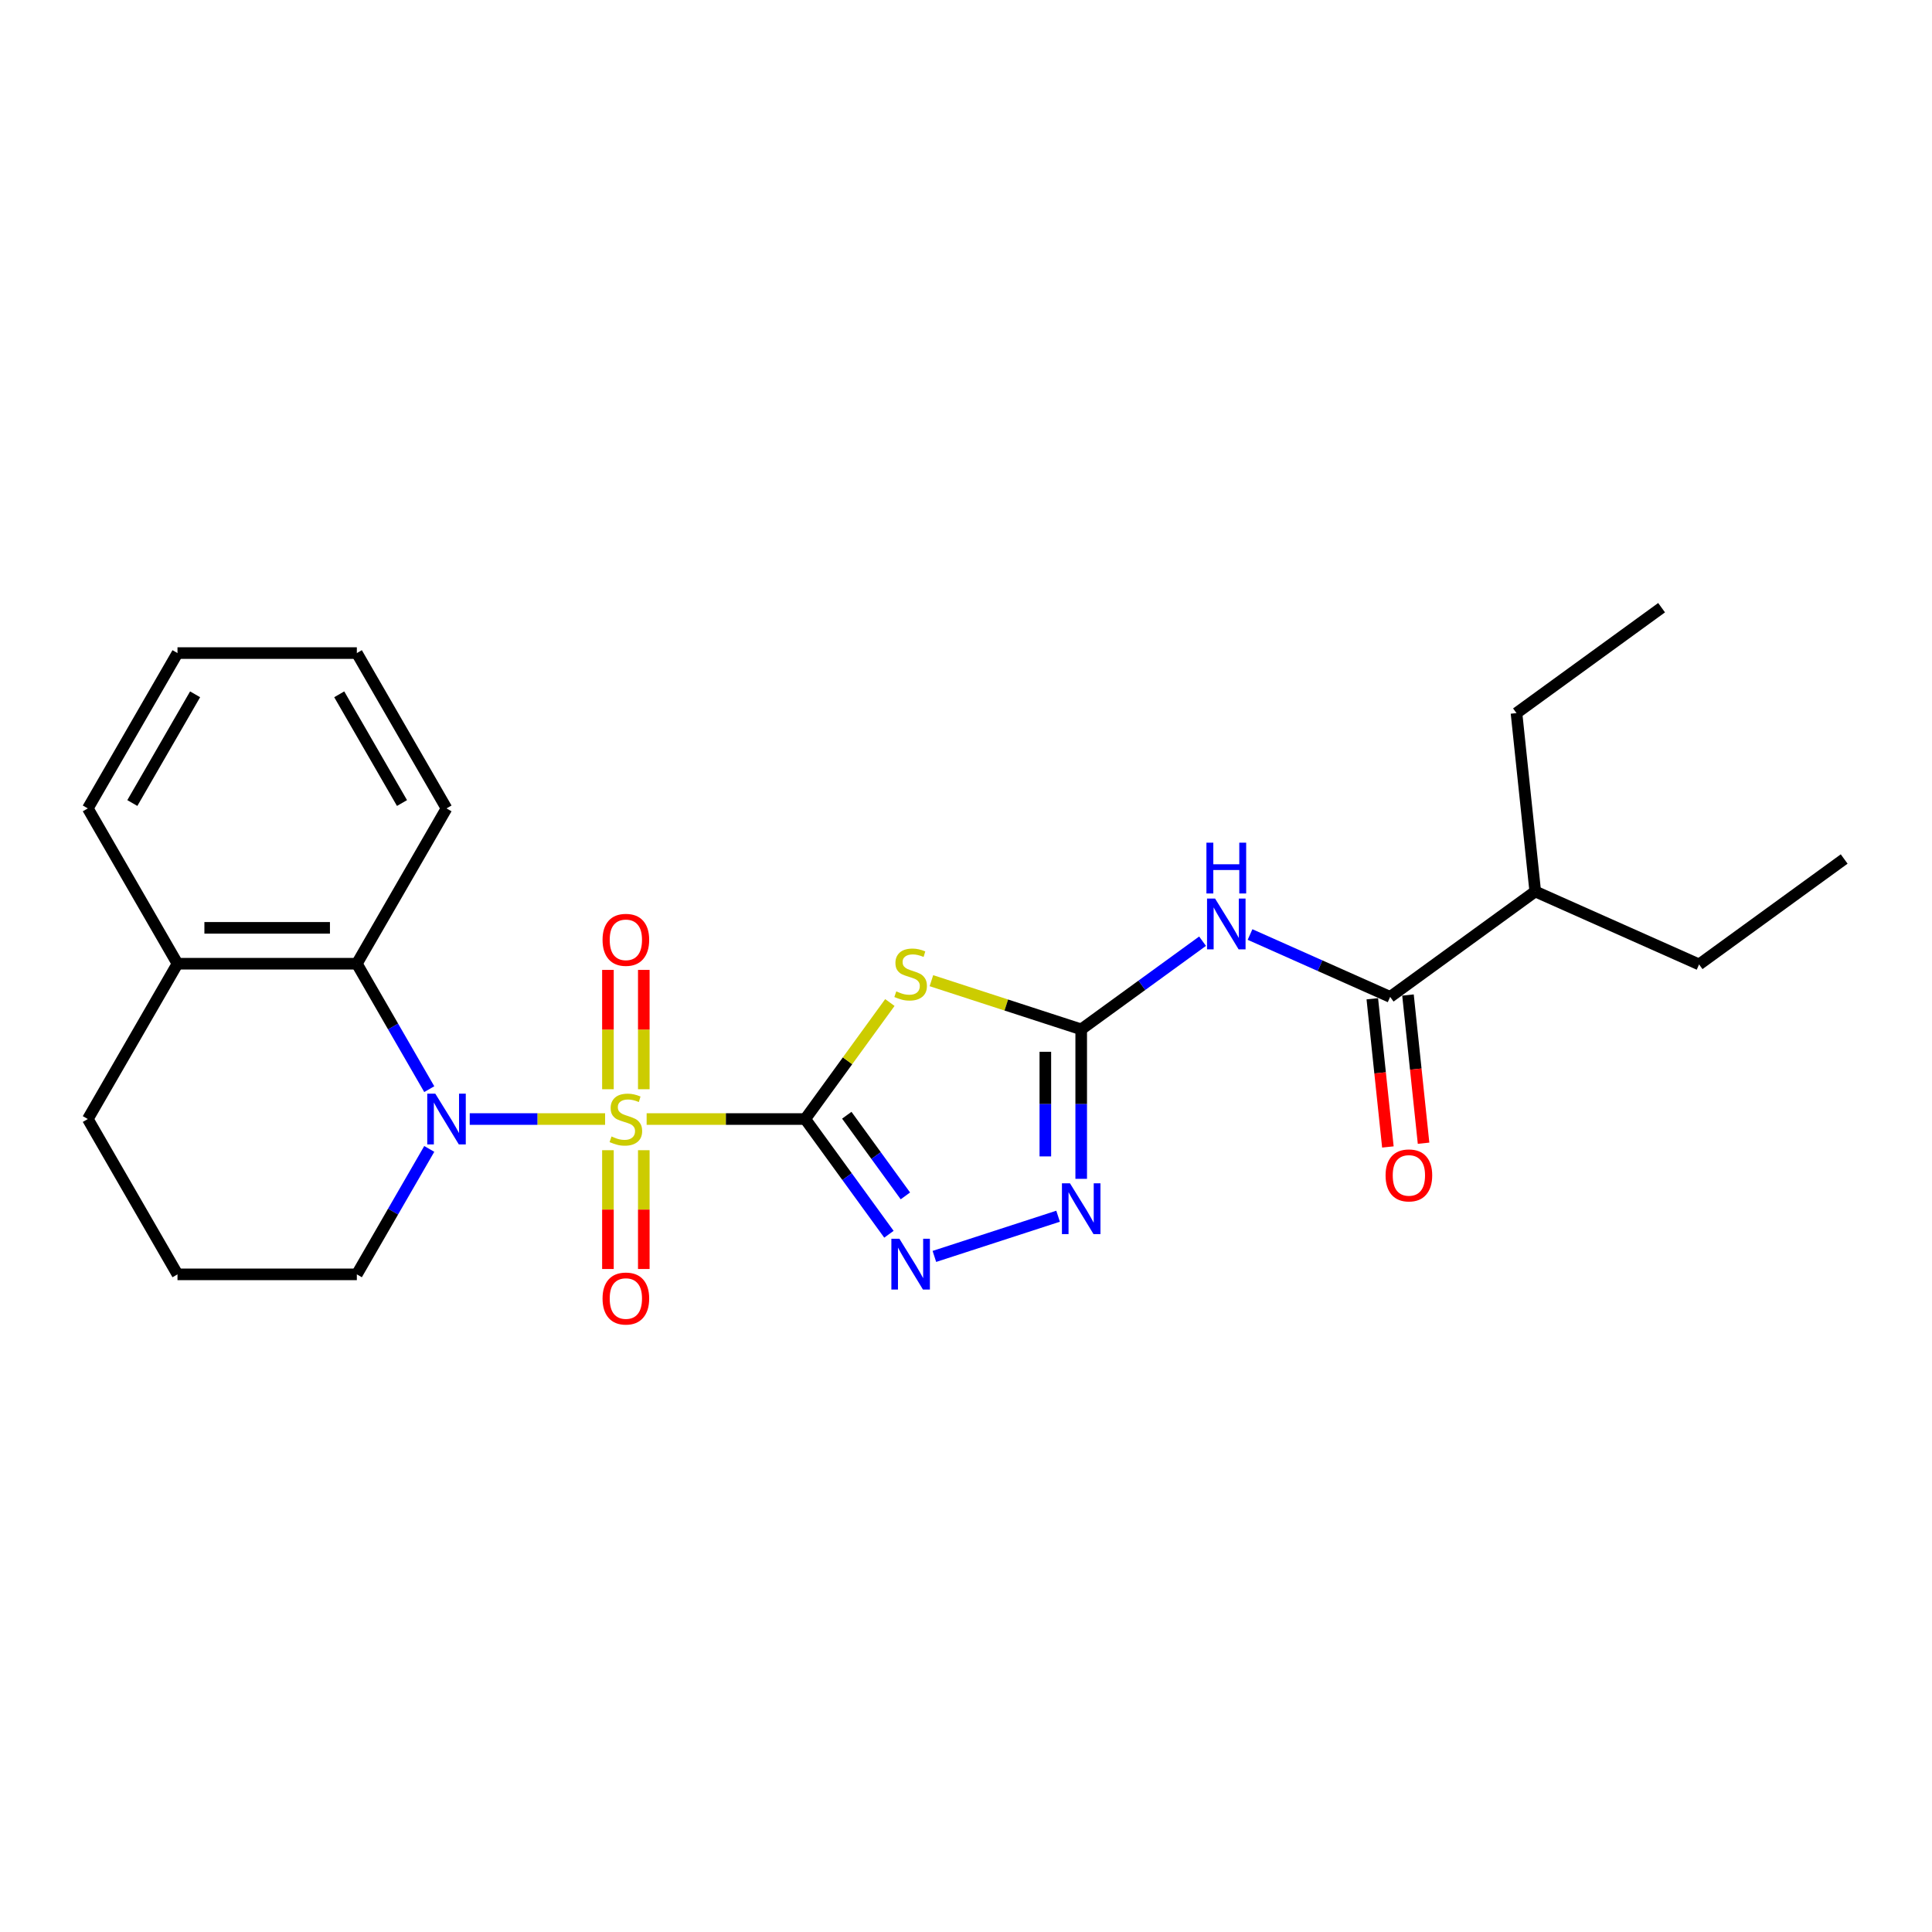 <?xml version='1.0' encoding='iso-8859-1'?>
<svg version='1.1' baseProfile='full'
              xmlns='http://www.w3.org/2000/svg'
                      xmlns:rdkit='http://www.rdkit.org/xml'
                      xmlns:xlink='http://www.w3.org/1999/xlink'
                  xml:space='preserve'
width='1000px' height='1000px' viewBox='0 0 1000 1000'>
<!-- END OF HEADER -->
<rect style='opacity:1.0;fill:#FFFFFF;stroke:none' width='1000' height='1000' x='0' y='0'> </rect>
<path class='bond-0' d='M 334.697,579.212 L 375.737,579.212' style='fill:none;fill-rule:evenodd;stroke:#CCCC00;stroke-width:6px;stroke-linecap:butt;stroke-linejoin:miter;stroke-opacity:1' />
<path class='bond-0' d='M 375.737,579.212 L 416.778,579.212' style='fill:none;fill-rule:evenodd;stroke:#000000;stroke-width:6px;stroke-linecap:butt;stroke-linejoin:miter;stroke-opacity:1' />
<path class='bond-1' d='M 313.197,579.212 L 278.168,579.212' style='fill:none;fill-rule:evenodd;stroke:#CCCC00;stroke-width:6px;stroke-linecap:butt;stroke-linejoin:miter;stroke-opacity:1' />
<path class='bond-1' d='M 278.168,579.212 L 243.138,579.212' style='fill:none;fill-rule:evenodd;stroke:#0000FF;stroke-width:6px;stroke-linecap:butt;stroke-linejoin:miter;stroke-opacity:1' />
<path class='bond-9' d='M 333.23,563.784 L 333.23,532.901' style='fill:none;fill-rule:evenodd;stroke:#CCCC00;stroke-width:6px;stroke-linecap:butt;stroke-linejoin:miter;stroke-opacity:1' />
<path class='bond-9' d='M 333.23,532.901 L 333.23,502.018' style='fill:none;fill-rule:evenodd;stroke:#FF0000;stroke-width:6px;stroke-linecap:butt;stroke-linejoin:miter;stroke-opacity:1' />
<path class='bond-9' d='M 314.664,563.784 L 314.664,532.901' style='fill:none;fill-rule:evenodd;stroke:#CCCC00;stroke-width:6px;stroke-linecap:butt;stroke-linejoin:miter;stroke-opacity:1' />
<path class='bond-9' d='M 314.664,532.901 L 314.664,502.018' style='fill:none;fill-rule:evenodd;stroke:#FF0000;stroke-width:6px;stroke-linecap:butt;stroke-linejoin:miter;stroke-opacity:1' />
<path class='bond-10' d='M 314.664,595.346 L 314.664,626.089' style='fill:none;fill-rule:evenodd;stroke:#CCCC00;stroke-width:6px;stroke-linecap:butt;stroke-linejoin:miter;stroke-opacity:1' />
<path class='bond-10' d='M 314.664,626.089 L 314.664,656.832' style='fill:none;fill-rule:evenodd;stroke:#FF0000;stroke-width:6px;stroke-linecap:butt;stroke-linejoin:miter;stroke-opacity:1' />
<path class='bond-10' d='M 333.23,595.346 L 333.23,626.089' style='fill:none;fill-rule:evenodd;stroke:#CCCC00;stroke-width:6px;stroke-linecap:butt;stroke-linejoin:miter;stroke-opacity:1' />
<path class='bond-10' d='M 333.23,626.089 L 333.23,656.832' style='fill:none;fill-rule:evenodd;stroke:#FF0000;stroke-width:6px;stroke-linecap:butt;stroke-linejoin:miter;stroke-opacity:1' />
<path class='bond-2' d='M 416.778,579.212 L 438.685,549.059' style='fill:none;fill-rule:evenodd;stroke:#000000;stroke-width:6px;stroke-linecap:butt;stroke-linejoin:miter;stroke-opacity:1' />
<path class='bond-2' d='M 438.685,549.059 L 460.593,518.907' style='fill:none;fill-rule:evenodd;stroke:#CCCC00;stroke-width:6px;stroke-linecap:butt;stroke-linejoin:miter;stroke-opacity:1' />
<path class='bond-4' d='M 416.778,579.212 L 438.442,609.03' style='fill:none;fill-rule:evenodd;stroke:#000000;stroke-width:6px;stroke-linecap:butt;stroke-linejoin:miter;stroke-opacity:1' />
<path class='bond-4' d='M 438.442,609.03 L 460.106,638.849' style='fill:none;fill-rule:evenodd;stroke:#0000FF;stroke-width:6px;stroke-linecap:butt;stroke-linejoin:miter;stroke-opacity:1' />
<path class='bond-4' d='M 438.297,577.245 L 453.462,598.118' style='fill:none;fill-rule:evenodd;stroke:#000000;stroke-width:6px;stroke-linecap:butt;stroke-linejoin:miter;stroke-opacity:1' />
<path class='bond-4' d='M 453.462,598.118 L 468.627,618.99' style='fill:none;fill-rule:evenodd;stroke:#0000FF;stroke-width:6px;stroke-linecap:butt;stroke-linejoin:miter;stroke-opacity:1' />
<path class='bond-8' d='M 222.187,563.747 L 203.444,531.283' style='fill:none;fill-rule:evenodd;stroke:#0000FF;stroke-width:6px;stroke-linecap:butt;stroke-linejoin:miter;stroke-opacity:1' />
<path class='bond-8' d='M 203.444,531.283 L 184.701,498.819' style='fill:none;fill-rule:evenodd;stroke:#000000;stroke-width:6px;stroke-linecap:butt;stroke-linejoin:miter;stroke-opacity:1' />
<path class='bond-14' d='M 222.187,594.678 L 203.444,627.142' style='fill:none;fill-rule:evenodd;stroke:#0000FF;stroke-width:6px;stroke-linecap:butt;stroke-linejoin:miter;stroke-opacity:1' />
<path class='bond-14' d='M 203.444,627.142 L 184.701,659.606' style='fill:none;fill-rule:evenodd;stroke:#000000;stroke-width:6px;stroke-linecap:butt;stroke-linejoin:miter;stroke-opacity:1' />
<path class='bond-3' d='M 482.092,507.603 L 520.861,520.2' style='fill:none;fill-rule:evenodd;stroke:#CCCC00;stroke-width:6px;stroke-linecap:butt;stroke-linejoin:miter;stroke-opacity:1' />
<path class='bond-3' d='M 520.861,520.2 L 559.63,532.797' style='fill:none;fill-rule:evenodd;stroke:#000000;stroke-width:6px;stroke-linecap:butt;stroke-linejoin:miter;stroke-opacity:1' />
<path class='bond-5' d='M 559.63,532.797 L 591.035,509.98' style='fill:none;fill-rule:evenodd;stroke:#000000;stroke-width:6px;stroke-linecap:butt;stroke-linejoin:miter;stroke-opacity:1' />
<path class='bond-5' d='M 591.035,509.98 L 622.441,487.162' style='fill:none;fill-rule:evenodd;stroke:#0000FF;stroke-width:6px;stroke-linecap:butt;stroke-linejoin:miter;stroke-opacity:1' />
<path class='bond-25' d='M 559.63,532.797 L 559.63,571.48' style='fill:none;fill-rule:evenodd;stroke:#000000;stroke-width:6px;stroke-linecap:butt;stroke-linejoin:miter;stroke-opacity:1' />
<path class='bond-25' d='M 559.63,571.48 L 559.63,610.162' style='fill:none;fill-rule:evenodd;stroke:#0000FF;stroke-width:6px;stroke-linecap:butt;stroke-linejoin:miter;stroke-opacity:1' />
<path class='bond-25' d='M 541.064,544.402 L 541.064,571.48' style='fill:none;fill-rule:evenodd;stroke:#000000;stroke-width:6px;stroke-linecap:butt;stroke-linejoin:miter;stroke-opacity:1' />
<path class='bond-25' d='M 541.064,571.48 L 541.064,598.557' style='fill:none;fill-rule:evenodd;stroke:#0000FF;stroke-width:6px;stroke-linecap:butt;stroke-linejoin:miter;stroke-opacity:1' />
<path class='bond-6' d='M 483.633,650.321 L 547.662,629.516' style='fill:none;fill-rule:evenodd;stroke:#0000FF;stroke-width:6px;stroke-linecap:butt;stroke-linejoin:miter;stroke-opacity:1' />
<path class='bond-7' d='M 647.022,483.705 L 683.28,499.847' style='fill:none;fill-rule:evenodd;stroke:#0000FF;stroke-width:6px;stroke-linecap:butt;stroke-linejoin:miter;stroke-opacity:1' />
<path class='bond-7' d='M 683.28,499.847 L 719.537,515.99' style='fill:none;fill-rule:evenodd;stroke:#000000;stroke-width:6px;stroke-linecap:butt;stroke-linejoin:miter;stroke-opacity:1' />
<path class='bond-11' d='M 710.305,516.96 L 714.336,555.315' style='fill:none;fill-rule:evenodd;stroke:#000000;stroke-width:6px;stroke-linecap:butt;stroke-linejoin:miter;stroke-opacity:1' />
<path class='bond-11' d='M 714.336,555.315 L 718.367,593.669' style='fill:none;fill-rule:evenodd;stroke:#FF0000;stroke-width:6px;stroke-linecap:butt;stroke-linejoin:miter;stroke-opacity:1' />
<path class='bond-11' d='M 728.769,515.02 L 732.8,553.374' style='fill:none;fill-rule:evenodd;stroke:#000000;stroke-width:6px;stroke-linecap:butt;stroke-linejoin:miter;stroke-opacity:1' />
<path class='bond-11' d='M 732.8,553.374 L 736.831,591.728' style='fill:none;fill-rule:evenodd;stroke:#FF0000;stroke-width:6px;stroke-linecap:butt;stroke-linejoin:miter;stroke-opacity:1' />
<path class='bond-13' d='M 719.537,515.99 L 794.639,461.425' style='fill:none;fill-rule:evenodd;stroke:#000000;stroke-width:6px;stroke-linecap:butt;stroke-linejoin:miter;stroke-opacity:1' />
<path class='bond-12' d='M 184.701,498.819 L 91.87,498.819' style='fill:none;fill-rule:evenodd;stroke:#000000;stroke-width:6px;stroke-linecap:butt;stroke-linejoin:miter;stroke-opacity:1' />
<path class='bond-12' d='M 170.776,480.252 L 105.795,480.252' style='fill:none;fill-rule:evenodd;stroke:#000000;stroke-width:6px;stroke-linecap:butt;stroke-linejoin:miter;stroke-opacity:1' />
<path class='bond-15' d='M 184.701,498.819 L 231.116,418.425' style='fill:none;fill-rule:evenodd;stroke:#000000;stroke-width:6px;stroke-linecap:butt;stroke-linejoin:miter;stroke-opacity:1' />
<path class='bond-18' d='M 91.87,498.819 L 45.455,418.425' style='fill:none;fill-rule:evenodd;stroke:#000000;stroke-width:6px;stroke-linecap:butt;stroke-linejoin:miter;stroke-opacity:1' />
<path class='bond-26' d='M 91.87,498.819 L 45.455,579.212' style='fill:none;fill-rule:evenodd;stroke:#000000;stroke-width:6px;stroke-linecap:butt;stroke-linejoin:miter;stroke-opacity:1' />
<path class='bond-19' d='M 794.639,461.425 L 879.444,499.183' style='fill:none;fill-rule:evenodd;stroke:#000000;stroke-width:6px;stroke-linecap:butt;stroke-linejoin:miter;stroke-opacity:1' />
<path class='bond-20' d='M 794.639,461.425 L 784.935,369.103' style='fill:none;fill-rule:evenodd;stroke:#000000;stroke-width:6px;stroke-linecap:butt;stroke-linejoin:miter;stroke-opacity:1' />
<path class='bond-16' d='M 184.701,659.606 L 91.87,659.606' style='fill:none;fill-rule:evenodd;stroke:#000000;stroke-width:6px;stroke-linecap:butt;stroke-linejoin:miter;stroke-opacity:1' />
<path class='bond-21' d='M 231.116,418.425 L 184.701,338.031' style='fill:none;fill-rule:evenodd;stroke:#000000;stroke-width:6px;stroke-linecap:butt;stroke-linejoin:miter;stroke-opacity:1' />
<path class='bond-21' d='M 208.075,415.649 L 175.584,359.373' style='fill:none;fill-rule:evenodd;stroke:#000000;stroke-width:6px;stroke-linecap:butt;stroke-linejoin:miter;stroke-opacity:1' />
<path class='bond-17' d='M 91.87,659.606 L 45.455,579.212' style='fill:none;fill-rule:evenodd;stroke:#000000;stroke-width:6px;stroke-linecap:butt;stroke-linejoin:miter;stroke-opacity:1' />
<path class='bond-27' d='M 45.455,418.425 L 91.87,338.031' style='fill:none;fill-rule:evenodd;stroke:#000000;stroke-width:6px;stroke-linecap:butt;stroke-linejoin:miter;stroke-opacity:1' />
<path class='bond-27' d='M 68.496,415.649 L 100.986,359.373' style='fill:none;fill-rule:evenodd;stroke:#000000;stroke-width:6px;stroke-linecap:butt;stroke-linejoin:miter;stroke-opacity:1' />
<path class='bond-23' d='M 879.444,499.183 L 954.545,444.619' style='fill:none;fill-rule:evenodd;stroke:#000000;stroke-width:6px;stroke-linecap:butt;stroke-linejoin:miter;stroke-opacity:1' />
<path class='bond-22' d='M 784.935,369.103 L 860.037,314.539' style='fill:none;fill-rule:evenodd;stroke:#000000;stroke-width:6px;stroke-linecap:butt;stroke-linejoin:miter;stroke-opacity:1' />
<path class='bond-24' d='M 184.701,338.031 L 91.87,338.031' style='fill:none;fill-rule:evenodd;stroke:#000000;stroke-width:6px;stroke-linecap:butt;stroke-linejoin:miter;stroke-opacity:1' />
<path  class='atom-0' d='M 316.521 588.236
Q 316.818 588.347, 318.043 588.867
Q 319.268 589.387, 320.605 589.721
Q 321.979 590.018, 323.316 590.018
Q 325.804 590.018, 327.252 588.83
Q 328.7 587.604, 328.7 585.488
Q 328.7 584.04, 327.957 583.148
Q 327.252 582.257, 326.138 581.775
Q 325.024 581.292, 323.167 580.735
Q 320.828 580.029, 319.417 579.361
Q 318.043 578.693, 317.04 577.282
Q 316.075 575.87, 316.075 573.494
Q 316.075 570.189, 318.303 568.147
Q 320.568 566.105, 325.024 566.105
Q 328.069 566.105, 331.522 567.553
L 330.668 570.412
Q 327.512 569.112, 325.135 569.112
Q 322.573 569.112, 321.162 570.189
Q 319.751 571.229, 319.788 573.048
Q 319.788 574.459, 320.494 575.314
Q 321.236 576.168, 322.276 576.65
Q 323.353 577.133, 325.135 577.69
Q 327.512 578.433, 328.923 579.175
Q 330.334 579.918, 331.336 581.44
Q 332.376 582.926, 332.376 585.488
Q 332.376 589.127, 329.925 591.095
Q 327.512 593.026, 323.464 593.026
Q 321.125 593.026, 319.343 592.506
Q 317.597 592.023, 315.518 591.169
L 316.521 588.236
' fill='#CCCC00'/>
<path  class='atom-2' d='M 225.305 566.068
L 233.92 579.992
Q 234.774 581.366, 236.148 583.854
Q 237.522 586.342, 237.596 586.49
L 237.596 566.068
L 241.086 566.068
L 241.086 592.357
L 237.484 592.357
L 228.238 577.133
Q 227.162 575.351, 226.011 573.308
Q 224.897 571.266, 224.562 570.635
L 224.562 592.357
L 221.146 592.357
L 221.146 566.068
L 225.305 566.068
' fill='#0000FF'/>
<path  class='atom-3' d='M 463.916 513.134
Q 464.213 513.245, 465.438 513.765
Q 466.664 514.285, 468.001 514.619
Q 469.374 514.916, 470.711 514.916
Q 473.199 514.916, 474.647 513.728
Q 476.095 512.503, 476.095 510.386
Q 476.095 508.938, 475.353 508.047
Q 474.647 507.156, 473.533 506.673
Q 472.419 506.19, 470.563 505.633
Q 468.223 504.928, 466.812 504.259
Q 465.438 503.591, 464.436 502.18
Q 463.47 500.769, 463.47 498.392
Q 463.47 495.088, 465.698 493.045
Q 467.963 491.003, 472.419 491.003
Q 475.464 491.003, 478.918 492.451
L 478.063 495.31
Q 474.907 494.011, 472.531 494.011
Q 469.969 494.011, 468.558 495.088
Q 467.147 496.127, 467.184 497.947
Q 467.184 499.358, 467.889 500.212
Q 468.632 501.066, 469.672 501.549
Q 470.748 502.031, 472.531 502.588
Q 474.907 503.331, 476.318 504.074
Q 477.729 504.816, 478.732 506.339
Q 479.772 507.824, 479.772 510.386
Q 479.772 514.025, 477.321 515.993
Q 474.907 517.924, 470.86 517.924
Q 468.52 517.924, 466.738 517.404
Q 464.993 516.921, 462.913 516.067
L 463.916 513.134
' fill='#CCCC00'/>
<path  class='atom-5' d='M 465.531 641.169
L 474.146 655.094
Q 475 656.468, 476.374 658.956
Q 477.748 661.444, 477.822 661.592
L 477.822 641.169
L 481.313 641.169
L 481.313 667.459
L 477.711 667.459
L 468.465 652.235
Q 467.388 650.452, 466.237 648.41
Q 465.123 646.368, 464.789 645.737
L 464.789 667.459
L 461.372 667.459
L 461.372 641.169
L 465.531 641.169
' fill='#0000FF'/>
<path  class='atom-6' d='M 628.92 465.088
L 637.535 479.012
Q 638.389 480.386, 639.763 482.874
Q 641.137 485.362, 641.211 485.51
L 641.211 465.088
L 644.702 465.088
L 644.702 491.377
L 641.1 491.377
L 631.854 476.153
Q 630.777 474.371, 629.626 472.328
Q 628.512 470.286, 628.178 469.655
L 628.178 491.377
L 624.762 491.377
L 624.762 465.088
L 628.92 465.088
' fill='#0000FF'/>
<path  class='atom-6' d='M 624.446 436.169
L 628.011 436.169
L 628.011 447.346
L 641.453 447.346
L 641.453 436.169
L 645.017 436.169
L 645.017 462.459
L 641.453 462.459
L 641.453 450.316
L 628.011 450.316
L 628.011 462.459
L 624.446 462.459
L 624.446 436.169
' fill='#0000FF'/>
<path  class='atom-7' d='M 553.819 612.483
L 562.433 626.408
Q 563.287 627.781, 564.661 630.269
Q 566.035 632.757, 566.109 632.906
L 566.109 612.483
L 569.6 612.483
L 569.6 638.773
L 565.998 638.773
L 556.752 623.548
Q 555.675 621.766, 554.524 619.724
Q 553.41 617.681, 553.076 617.05
L 553.076 638.773
L 549.66 638.773
L 549.66 612.483
L 553.819 612.483
' fill='#0000FF'/>
<path  class='atom-10' d='M 311.879 486.456
Q 311.879 480.143, 314.998 476.616
Q 318.117 473.088, 323.947 473.088
Q 329.777 473.088, 332.896 476.616
Q 336.015 480.143, 336.015 486.456
Q 336.015 492.843, 332.859 496.482
Q 329.703 500.083, 323.947 500.083
Q 318.154 500.083, 314.998 496.482
Q 311.879 492.88, 311.879 486.456
M 323.947 497.113
Q 327.957 497.113, 330.111 494.439
Q 332.302 491.729, 332.302 486.456
Q 332.302 481.294, 330.111 478.695
Q 327.957 476.059, 323.947 476.059
Q 319.937 476.059, 317.746 478.658
Q 315.592 481.257, 315.592 486.456
Q 315.592 491.766, 317.746 494.439
Q 319.937 497.113, 323.947 497.113
' fill='#FF0000'/>
<path  class='atom-11' d='M 311.879 672.118
Q 311.879 665.805, 314.998 662.277
Q 318.117 658.75, 323.947 658.75
Q 329.777 658.75, 332.896 662.277
Q 336.015 665.805, 336.015 672.118
Q 336.015 678.504, 332.859 682.143
Q 329.703 685.745, 323.947 685.745
Q 318.154 685.745, 314.998 682.143
Q 311.879 678.541, 311.879 672.118
M 323.947 682.774
Q 327.957 682.774, 330.111 680.101
Q 332.302 677.39, 332.302 672.118
Q 332.302 666.956, 330.111 664.357
Q 327.957 661.72, 323.947 661.72
Q 319.937 661.72, 317.746 664.32
Q 315.592 666.919, 315.592 672.118
Q 315.592 677.427, 317.746 680.101
Q 319.937 682.774, 323.947 682.774
' fill='#FF0000'/>
<path  class='atom-12' d='M 717.172 608.387
Q 717.172 602.074, 720.291 598.547
Q 723.41 595.019, 729.24 595.019
Q 735.07 595.019, 738.189 598.547
Q 741.308 602.074, 741.308 608.387
Q 741.308 614.773, 738.152 618.412
Q 734.996 622.014, 729.24 622.014
Q 723.448 622.014, 720.291 618.412
Q 717.172 614.811, 717.172 608.387
M 729.24 619.044
Q 733.251 619.044, 735.404 616.37
Q 737.595 613.659, 737.595 608.387
Q 737.595 603.225, 735.404 600.626
Q 733.251 597.99, 729.24 597.99
Q 725.23 597.99, 723.039 600.589
Q 720.885 603.188, 720.885 608.387
Q 720.885 613.697, 723.039 616.37
Q 725.23 619.044, 729.24 619.044
' fill='#FF0000'/>
</svg>
